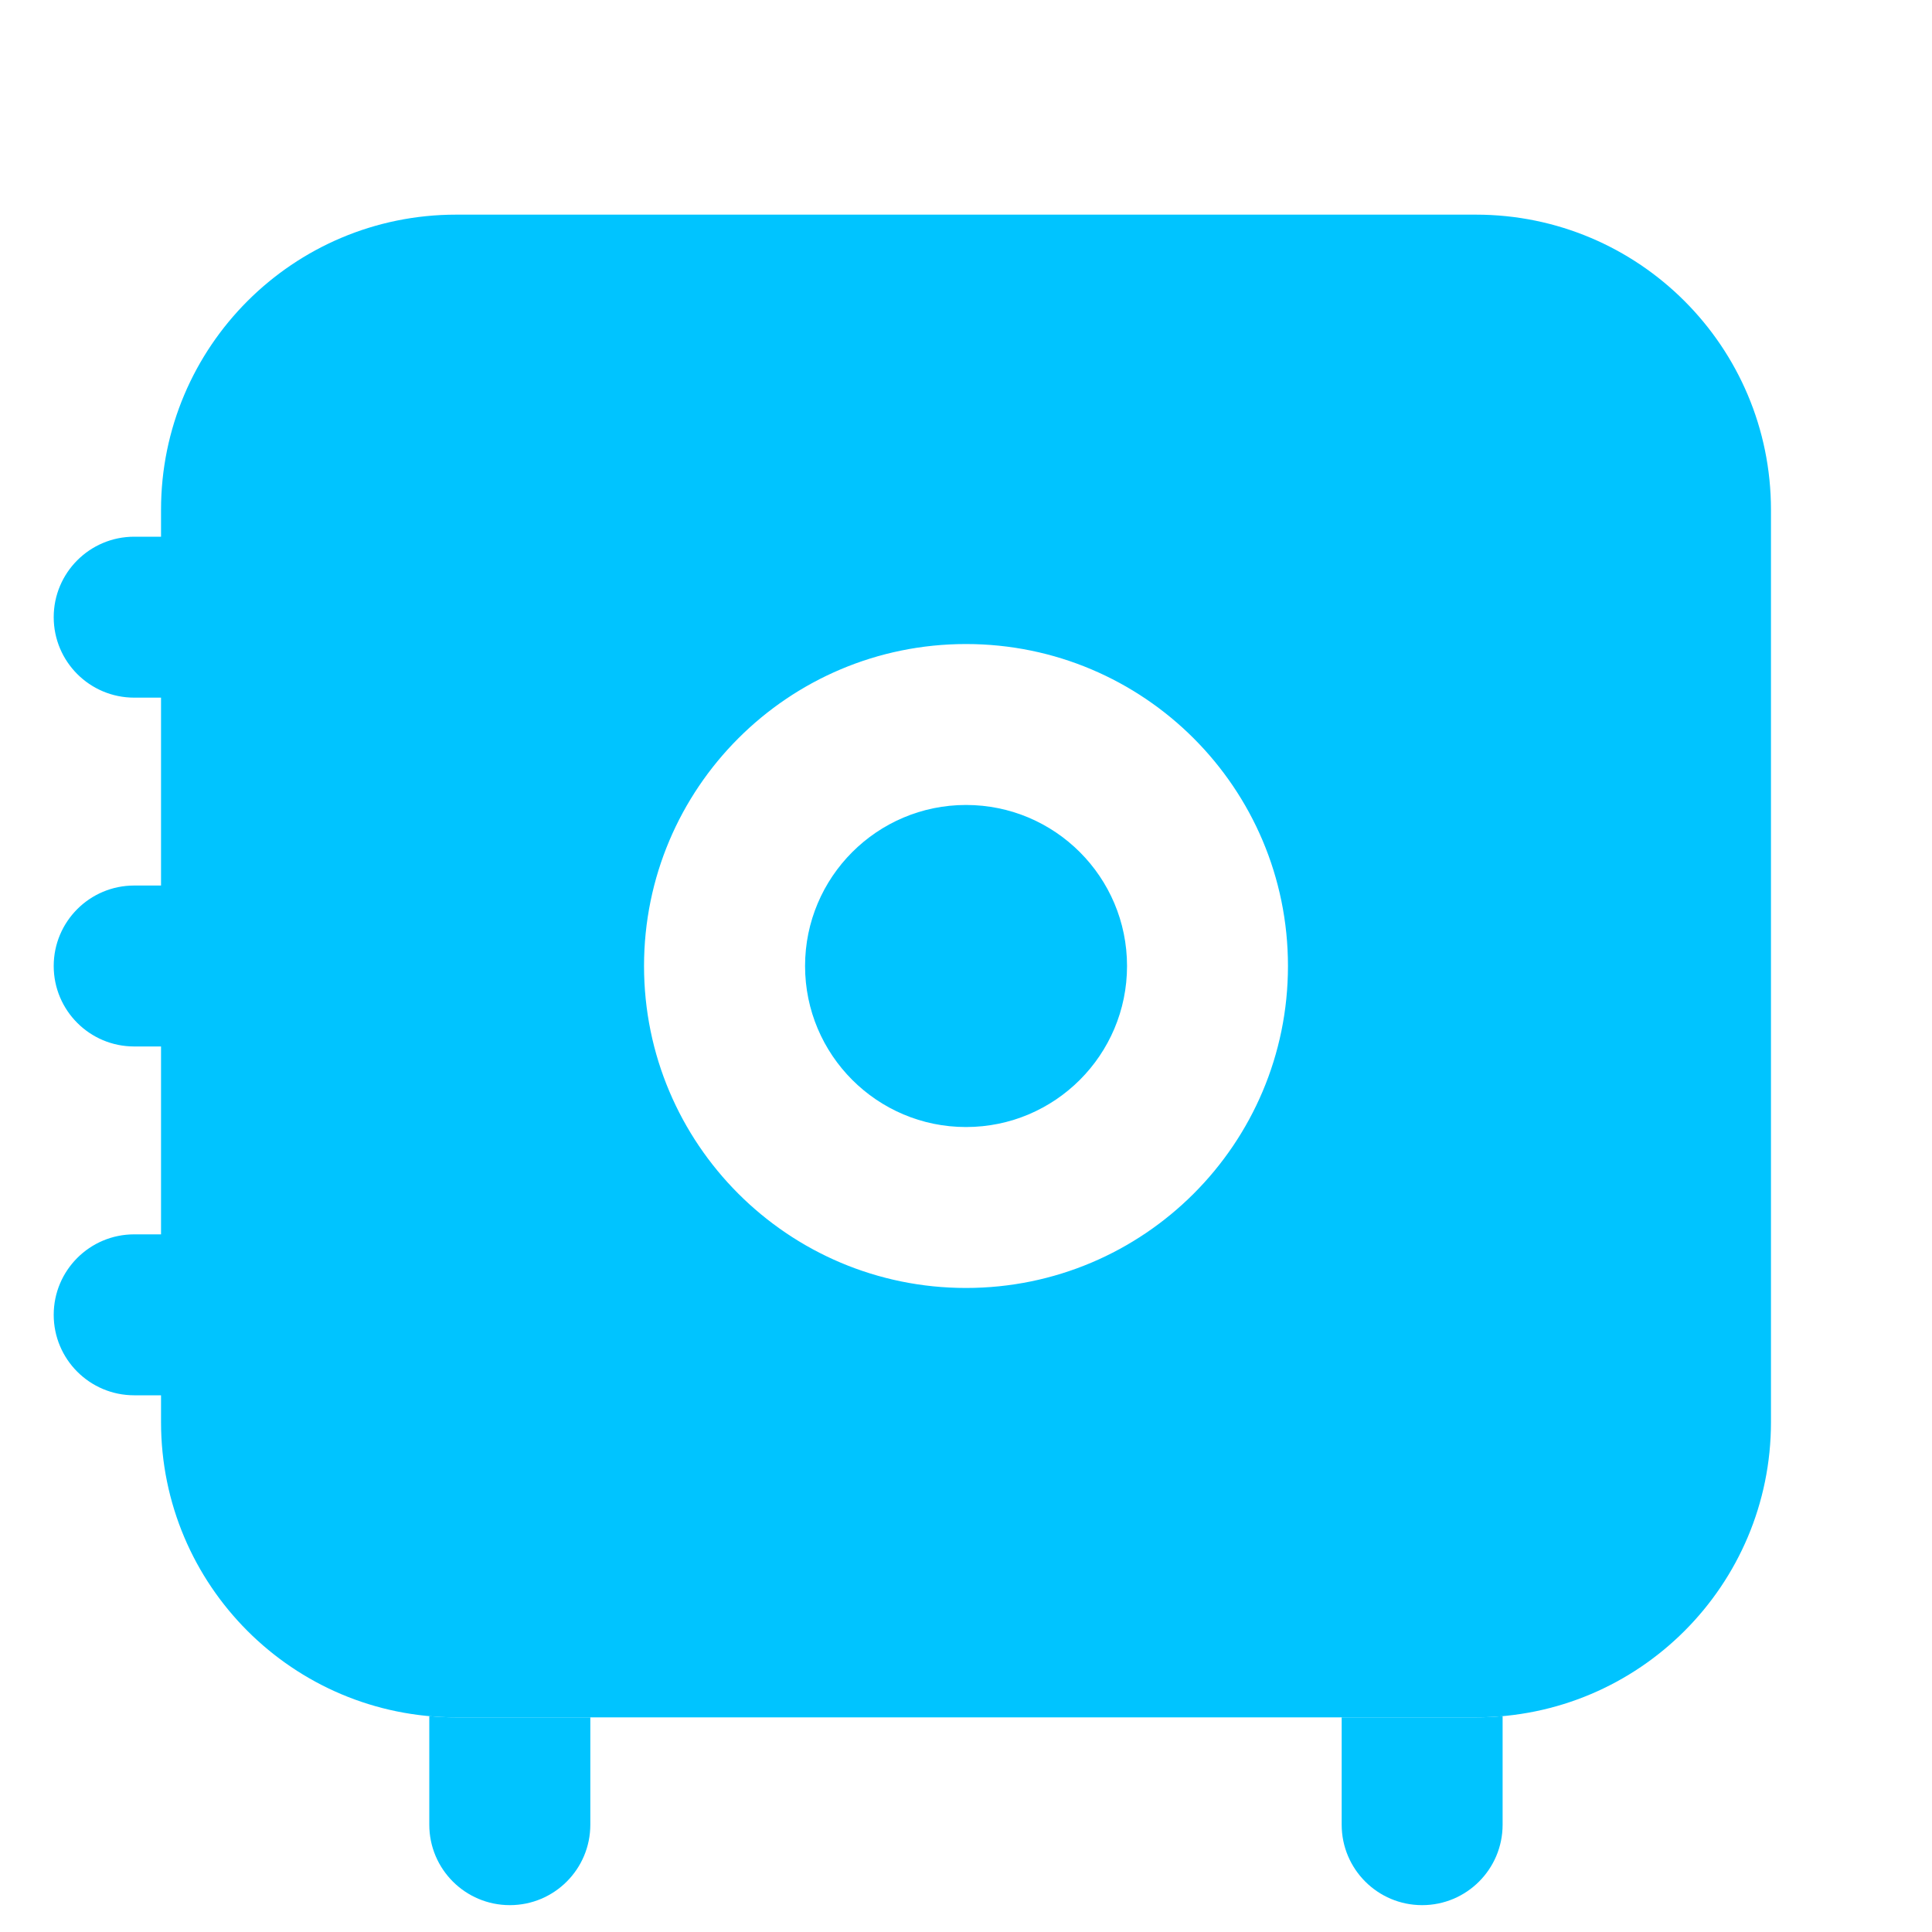 <svg width="20" height="20" viewBox="0 0 20 20" fill="none" xmlns="http://www.w3.org/2000/svg">
<path fill-rule="evenodd" clip-rule="evenodd" d="M4.722 2.222C3.034 2.222 1.667 3.59 1.667 5.278V5.556H1.389C0.929 5.556 0.556 5.929 0.556 6.389C0.556 6.849 0.929 7.222 1.389 7.222H1.667V9.167H1.389C0.929 9.167 0.556 9.54 0.556 10C0.556 10.46 0.929 10.833 1.389 10.833H1.667V12.778H1.389C0.929 12.778 0.556 13.151 0.556 13.611C0.556 14.071 0.929 14.444 1.389 14.444H1.667V14.722C1.667 16.41 3.034 17.778 4.722 17.778H15.278C16.966 17.778 18.333 16.41 18.333 14.722V5.278C18.333 3.59 16.966 2.222 15.278 2.222H4.722ZM6.667 10C6.667 8.159 8.159 6.667 10 6.667C11.841 6.667 13.333 8.159 13.333 10C13.333 11.841 11.841 13.333 10 13.333C8.159 13.333 6.667 11.841 6.667 10Z" fill="#00C4FF"/>
<path d="M4.444 17.765C4.536 17.774 4.628 17.778 4.722 17.778H6.111V18.889C6.111 19.349 5.738 19.722 5.278 19.722C4.817 19.722 4.444 19.349 4.444 18.889V17.765Z" fill="#00C4FF"/>
<path d="M13.889 17.778H15.278C15.371 17.778 15.464 17.774 15.555 17.765V18.889C15.555 19.349 15.182 19.722 14.722 19.722C14.262 19.722 13.889 19.349 13.889 18.889V17.778Z" fill="#00C4FF"/>
<path d="M10 11.667C10.921 11.667 11.667 10.92 11.667 10C11.667 9.08 10.921 8.333 10 8.333C9.08 8.333 8.334 9.08 8.334 10C8.334 10.92 9.08 11.667 10 11.667Z" fill="#00C4FF"/>
</svg>
